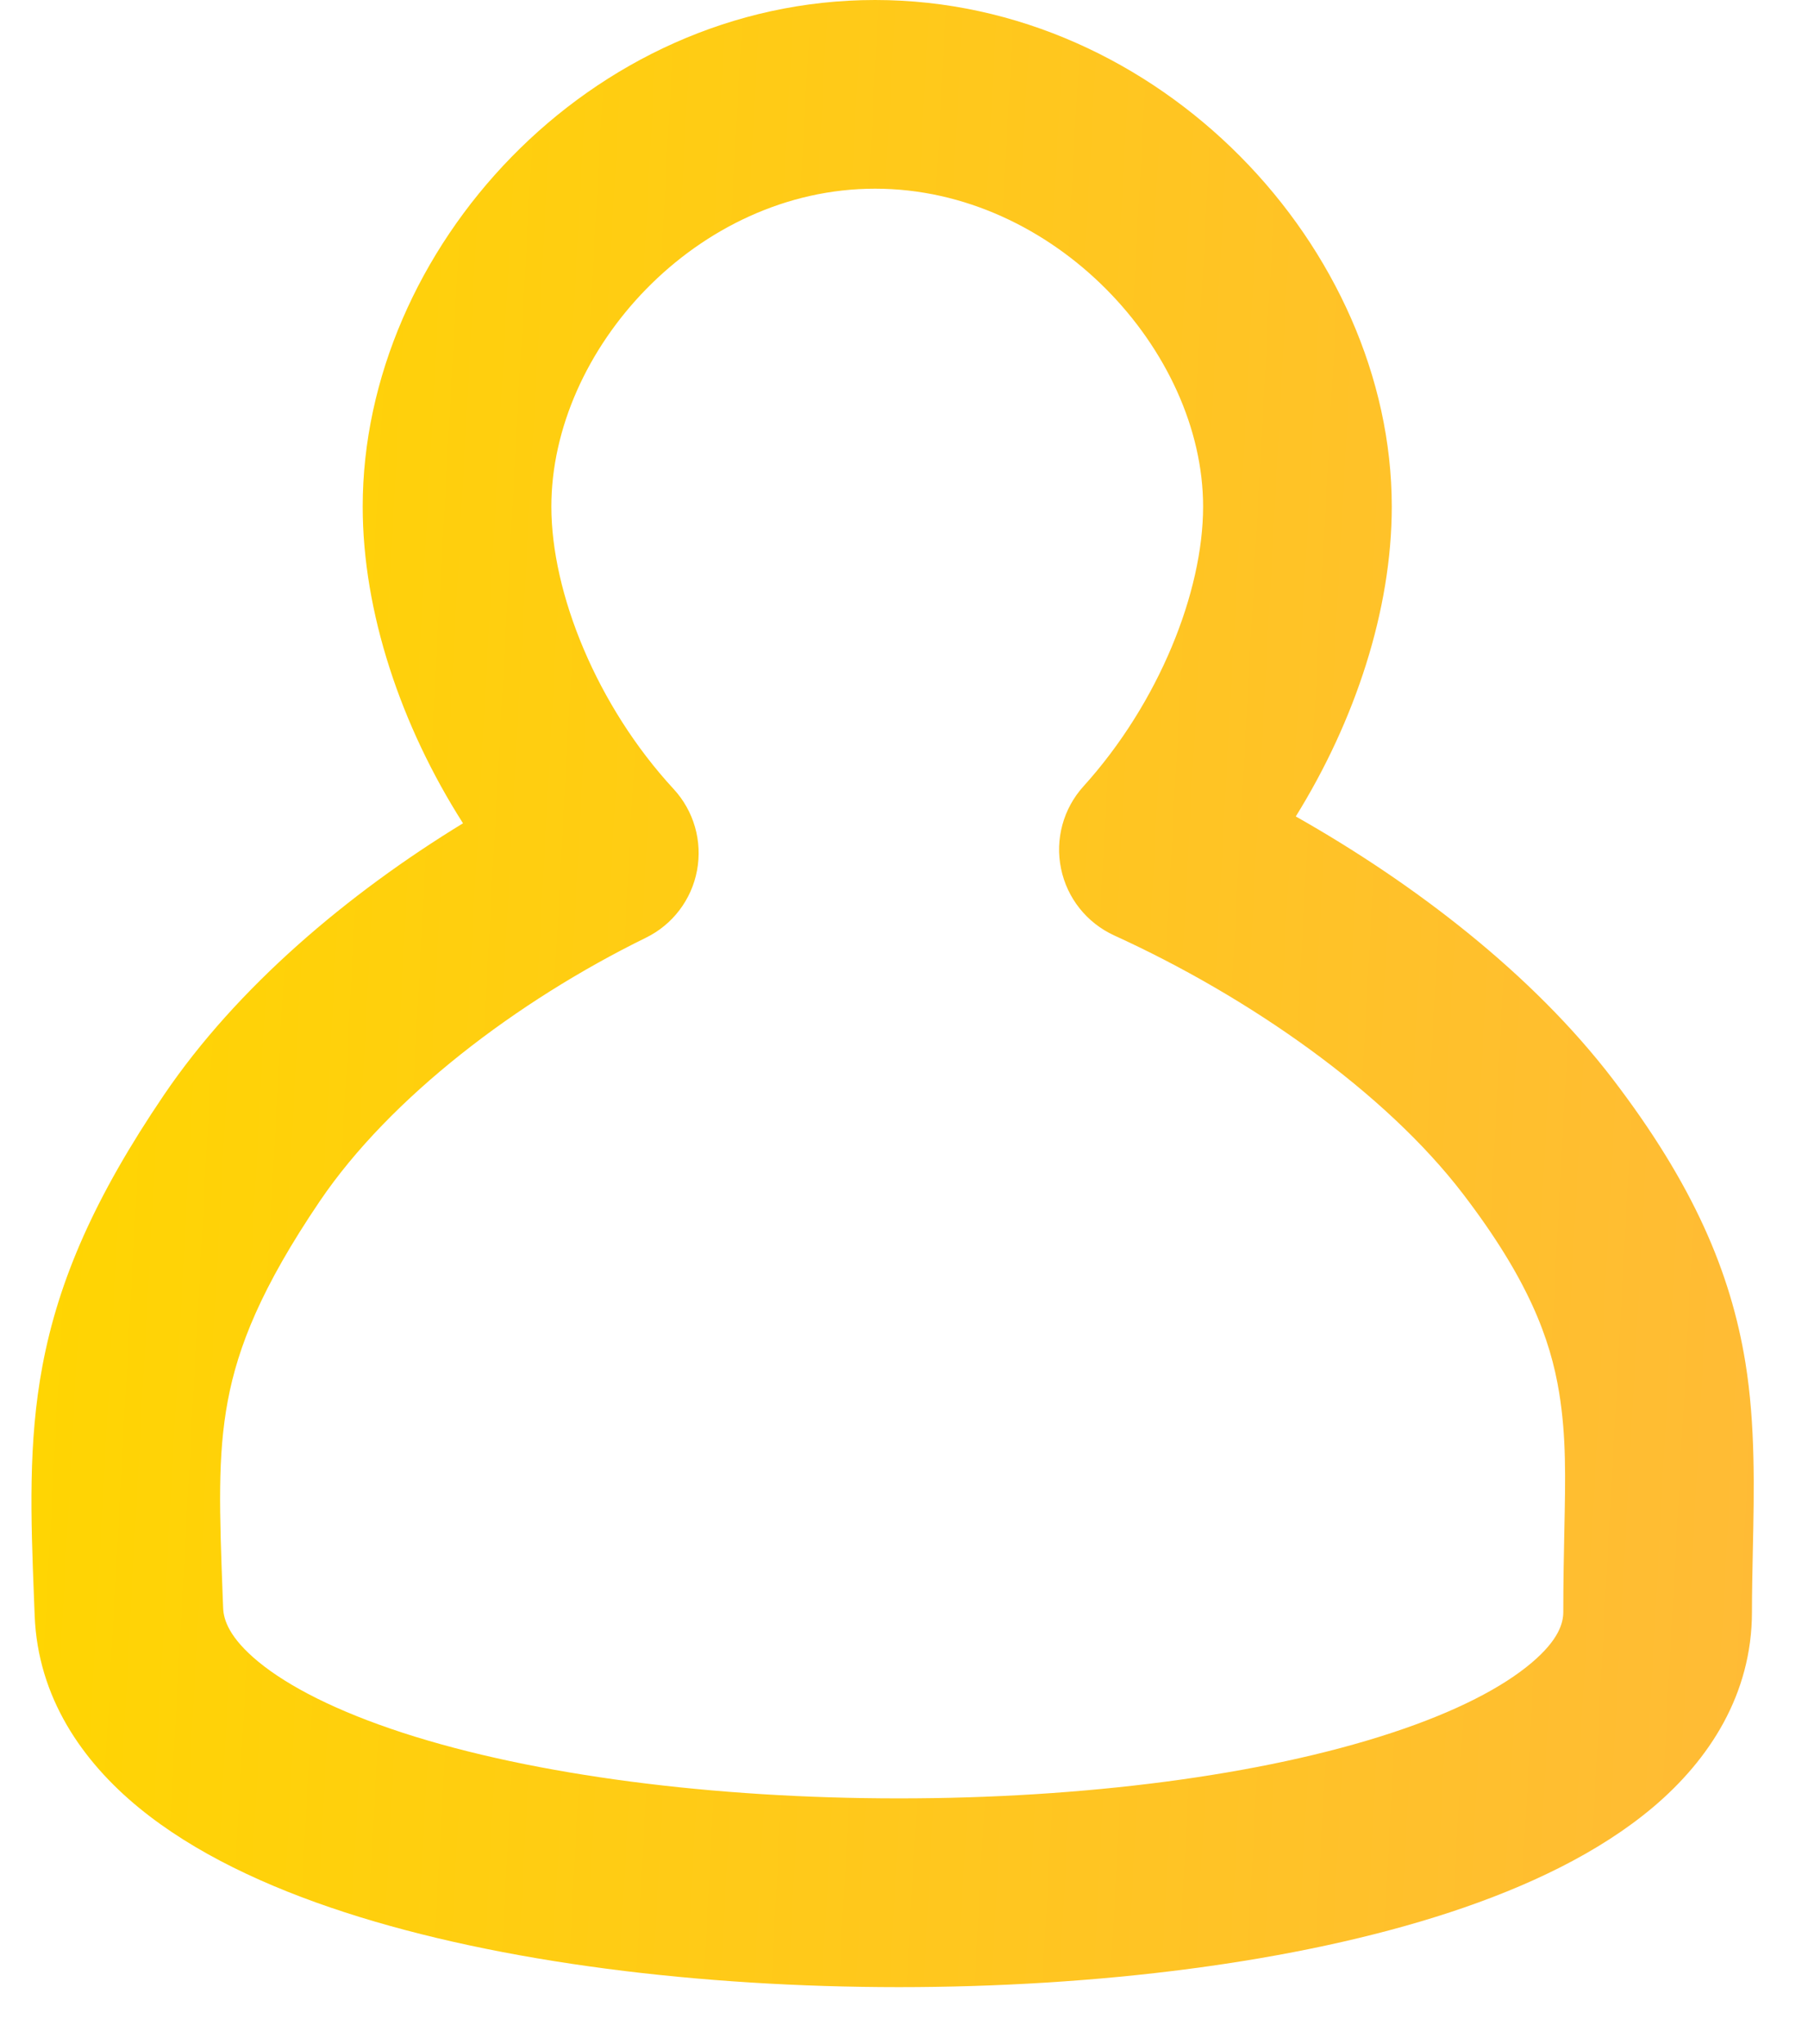 <svg width="23" height="26" viewBox="0 0 23 26" fill="none" xmlns="http://www.w3.org/2000/svg">
<path fill-rule="evenodd" clip-rule="evenodd" d="M11.132 2.4C8.867 2.4 7.014 4.449 7.014 6.444C7.014 7.545 7.592 8.978 8.57 10.037C8.827 10.316 8.937 10.699 8.867 11.072C8.798 11.444 8.556 11.762 8.216 11.928C6.573 12.734 4.961 13.962 4.07 15.276C3.324 16.377 3.027 17.13 2.898 17.816C2.766 18.52 2.792 19.22 2.834 20.334C2.836 20.375 2.838 20.416 2.839 20.458C2.845 20.604 2.916 20.832 3.288 21.138C3.672 21.453 4.284 21.767 5.125 22.041C6.799 22.585 9.09 22.875 11.431 22.875C13.773 22.876 16.05 22.586 17.699 22.043C18.528 21.771 19.12 21.459 19.483 21.151C19.831 20.857 19.887 20.643 19.887 20.503C19.887 20.116 19.894 19.783 19.9 19.483C19.915 18.785 19.925 18.274 19.835 17.718C19.723 17.027 19.44 16.27 18.611 15.186C17.617 13.887 15.892 12.682 14.175 11.899C13.827 11.74 13.575 11.425 13.498 11.05C13.42 10.675 13.526 10.286 13.783 10.002C14.742 8.942 15.305 7.53 15.305 6.444C15.305 4.465 13.413 2.4 11.132 2.4ZM4.614 6.444C4.614 3.174 7.492 0 11.132 0C14.756 0 17.705 3.157 17.705 6.444C17.705 7.754 17.242 9.164 16.484 10.385C18.006 11.246 19.499 12.396 20.518 13.728C21.539 15.064 22.017 16.181 22.204 17.334C22.332 18.122 22.315 18.945 22.298 19.733C22.293 19.995 22.287 20.252 22.287 20.503C22.287 21.554 21.741 22.384 21.035 22.982C20.343 23.568 19.429 24 18.449 24.323C16.479 24.971 13.928 25.276 11.431 25.276C8.932 25.275 6.373 24.97 4.383 24.323C3.393 24.001 2.47 23.571 1.766 22.993C1.05 22.406 0.48 21.592 0.441 20.548C0.438 20.472 0.435 20.396 0.432 20.32C0.393 19.311 0.356 18.352 0.54 17.373C0.746 16.276 1.21 15.219 2.084 13.93C3.015 12.556 4.427 11.366 5.89 10.472C5.099 9.231 4.614 7.784 4.614 6.444Z" fill="url(#paint0_linear_32_986)"/>
<defs>
<linearGradient id="paint0_linear_32_986" x1="0.4" y1="0" x2="23.611" y2="1.257" gradientUnits="userSpaceOnUse">
<stop stop-color="#FFD600"/>
<stop offset="1" stop-color="#FFBB36"/>
</linearGradient>
</defs>
</svg>
